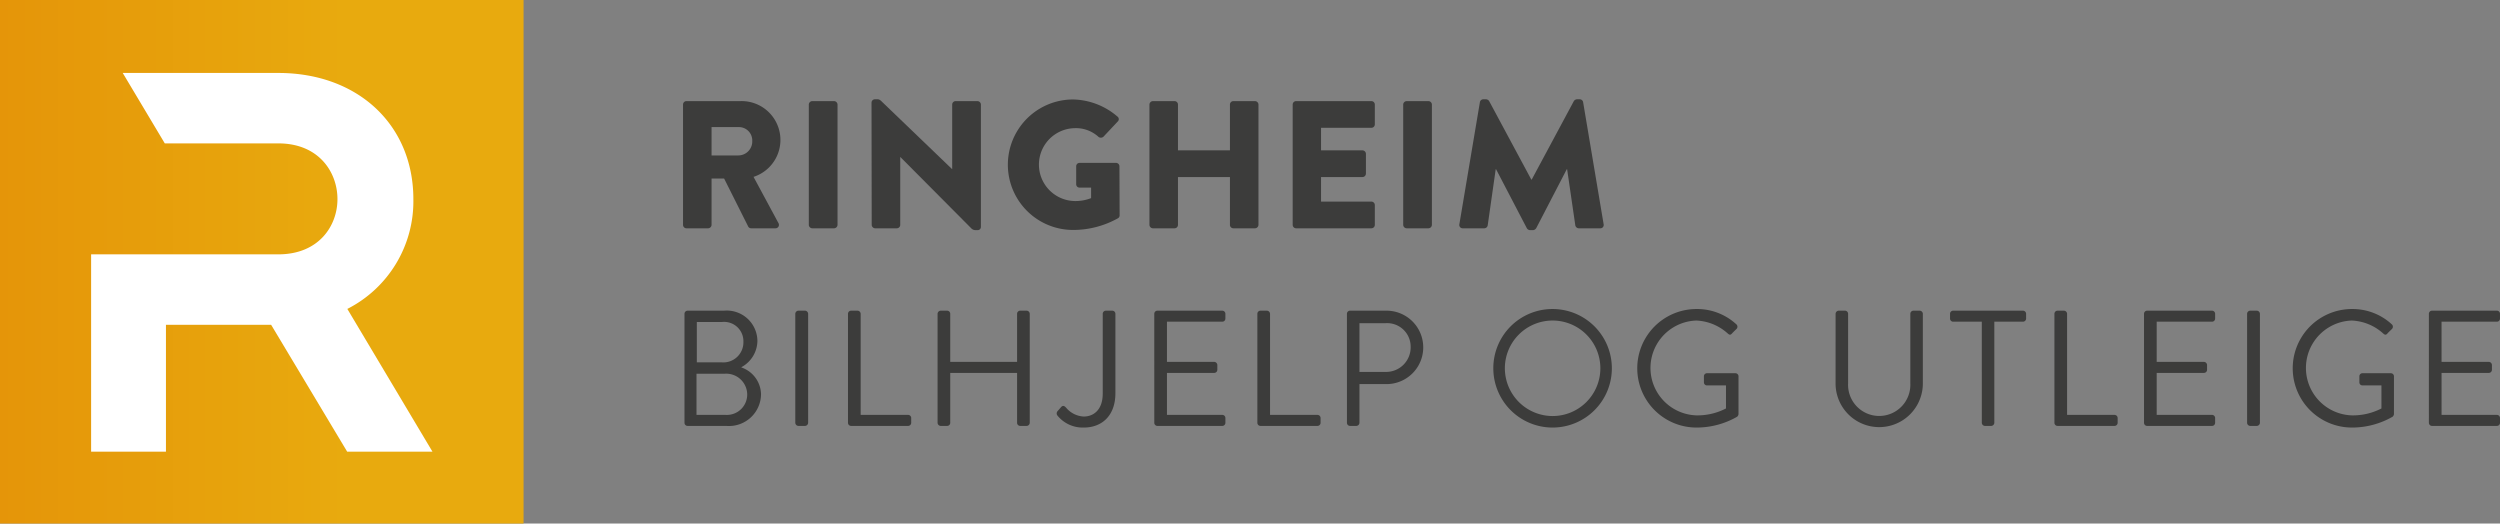 <svg id="Layer_1" data-name="Layer 1" xmlns="http://www.w3.org/2000/svg" xmlns:xlink="http://www.w3.org/1999/xlink" viewBox="0 0 292.407 61.238"><rect x="0" y="0" width="292.407" height="61.238" fill="#808080" stroke="none"/><defs><style>.cls-1{fill:#3c3c3b;}.cls-2{fill:url(#linear-gradient);}.cls-3{fill:#fff;}</style><linearGradient id="linear-gradient" x1="2090.277" y1="30.619" x2="2151.515" y2="30.619" gradientTransform="translate(-2090.277)" gradientUnits="userSpaceOnUse"><stop offset="0" stop-color="#e59509"/><stop offset="0.659" stop-color="#e8aa0e"/></linearGradient></defs><path class="cls-1" d="M79.889,12.229a.404.404,0,0,1,.404-.404h6.355a4.542,4.542,0,0,1,1.488,8.863l2.91,5.399a.402.402,0,0,1-.361.616H87.86A.392.392,0,0,1,87.52,26.513l-2.826-5.633H83.227v5.42a.418.418,0,0,1-.404.404H80.293a.404.404,0,0,1-.404-.404Zm6.482,5.951a1.635,1.635,0,0,0,1.615-1.7,1.562,1.562,0,0,0-1.615-1.615H83.227v3.315Z"/><path class="cls-1" d="M94.6,12.229a.418.418,0,0,1,.404-.404h2.551a.418.418,0,0,1,.404.404V26.3a.418.418,0,0,1-.404.404H95.004a.418.418,0,0,1-.404-.404Z"/><path class="cls-1" d="M101.936,11.995a.4.4,0,0,1,.402-.383h.32c.211,0,.361.149.531.319l8.162,7.843h.021V12.229a.403.403,0,0,1,.402-.404h2.551a.418.418,0,0,1,.404.404V26.534a.374.374,0,0,1-.404.383h-.213a.685.685,0,0,1-.531-.234L105.315,18.372h-.021v7.928a.404.404,0,0,1-.404.404h-2.529a.418.418,0,0,1-.404-.404Z"/><path class="cls-1" d="M125.512,11.634a8.206,8.206,0,0,1,5.186,1.998.373.373,0,0,1,.043.574L129.061,15.991a.452.452,0,0,1-.574.021,3.904,3.904,0,0,0-2.783-1.021,4.262,4.262,0,0,0,.02,8.523,5.025,5.025,0,0,0,1.893-.34V21.943h-1.34a.386.386,0,0,1-.402-.383V19.456a.391.391,0,0,1,.402-.404h4.273a.4.4,0,0,1,.383.404l.021,5.718a.381.381,0,0,1-.17.34,10.739,10.739,0,0,1-5.271,1.382,7.631,7.631,0,1,1,0-15.262Z"/><path class="cls-1" d="M134.442,12.229a.418.418,0,0,1,.404-.404h2.529a.404.404,0,0,1,.404.404v5.356h6.078V12.229a.404.404,0,0,1,.404-.404h2.529a.418.418,0,0,1,.404.404V26.3a.418.418,0,0,1-.404.404h-2.529a.404.404,0,0,1-.404-.404V20.71h-6.078v5.59a.404.404,0,0,1-.404.404h-2.529a.418.418,0,0,1-.404-.404Z"/><path class="cls-1" d="M151.196,12.229a.404.404,0,0,1,.404-.404h8.799a.404.404,0,0,1,.404.404v2.316a.404.404,0,0,1-.404.404h-5.887v2.636h4.846a.418.418,0,0,1,.404.403v2.317a.404.404,0,0,1-.404.403h-4.846V23.579h5.887a.404.404,0,0,1,.404.404v2.316a.404.404,0,0,1-.404.404h-8.799a.404.404,0,0,1-.404-.404Z"/><path class="cls-1" d="M164.122,12.229a.418.418,0,0,1,.404-.404h2.551a.417.417,0,0,1,.402.404V26.3a.417.417,0,0,1-.402.404h-2.551a.418.418,0,0,1-.404-.404Z"/><path class="cls-1" d="M173.092,11.953a.408.408,0,0,1,.383-.341h.34a.468.468,0,0,1,.361.213l4.932,9.183h.043l4.93-9.183a.471.471,0,0,1,.363-.213h.34a.407.407,0,0,1,.383.341l2.4,14.283a.389.389,0,0,1-.402.468h-2.51a.429.429,0,0,1-.402-.34l-.957-6.568h-.043l-3.57,6.887a.5.5,0,0,1-.361.234H178.938a.461.461,0,0,1-.361-.234l-3.592-6.887h-.043l-.936,6.568a.414.414,0,0,1-.404.34H171.094a.391.391,0,0,1-.404-.468Z"/><path class="cls-1" d="M86.721,42.98a3.383,3.383,0,0,1,2.291,3.119,3.751,3.751,0,0,1-4.062,3.717h-4.525a.365.365,0,0,1-.365-.366V36.703a.365.365,0,0,1,.365-.366h4.256a3.586,3.586,0,0,1,3.908,3.543,3.547,3.547,0,0,1-1.867,3.062ZM84.854,48.526A2.382,2.382,0,0,0,87.395,46.081a2.455,2.455,0,0,0-2.619-2.369h-3.312v4.814Zm-.424-6.143a2.347,2.347,0,0,0,2.521-2.407,2.256,2.256,0,0,0-2.521-2.312H81.502v4.719Z"/><path class="cls-1" d="M93.02,36.703a.379.379,0,0,1,.367-.366h.77a.377.377,0,0,1,.365.366V49.45a.377.377,0,0,1-.365.366h-.77A.379.379,0,0,1,93.02,49.45Z"/><path class="cls-1" d="M99.184,36.703a.365.365,0,0,1,.365-.366h.752a.379.379,0,0,1,.365.366V48.526h5.545a.366.366,0,0,1,.367.366v.558a.366.366,0,0,1-.367.366H99.549a.365.365,0,0,1-.365-.366Z"/><path class="cls-1" d="M109.661,36.703a.379.379,0,0,1,.367-.366h.75a.364.364,0,0,1,.365.366V42.325h7.818V36.703a.366.366,0,0,1,.367-.366h.75a.377.377,0,0,1,.365.366V49.45a.377.377,0,0,1-.365.366h-.75a.366.366,0,0,1-.367-.366v-5.834H111.143v5.834a.364.364,0,0,1-.365.366h-.75a.379.379,0,0,1-.367-.366Z"/><path class="cls-1" d="M123.684,48.102l.385-.442c.27-.328.461-.154.654.058a2.861,2.861,0,0,0,2.041,1.001c1.021,0,2.215-.654,2.215-2.696V36.703a.365.365,0,0,1,.365-.366h.752a.365.365,0,0,1,.365.366v9.281c0,2.677-1.617,4.024-3.697,4.024a3.808,3.808,0,0,1-3.1-1.425A.4.4,0,0,1,123.684,48.102Z"/><path class="cls-1" d="M135.008,36.703a.365.365,0,0,1,.365-.366h7.588a.365.365,0,0,1,.365.366v.558a.365.365,0,0,1-.365.366h-6.471V42.325H142.018a.379.379,0,0,1,.365.366v.559a.366.366,0,0,1-.365.366h-5.527v4.91h6.471a.365.365,0,0,1,.365.366v.558a.365.365,0,0,1-.365.366h-7.588a.365.365,0,0,1-.365-.366Z"/><path class="cls-1" d="M147.065,36.703a.365.365,0,0,1,.365-.366h.752a.379.379,0,0,1,.365.366V48.526h5.545a.366.366,0,0,1,.367.366v.558a.366.366,0,0,1-.367.366h-6.662a.365.365,0,0,1-.365-.366Z"/><path class="cls-1" d="M157.541,36.703a.366.366,0,0,1,.367-.366h4.254a4.294,4.294,0,1,1,.02,8.588h-3.176V49.45a.379.379,0,0,1-.367.366h-.73a.366.366,0,0,1-.367-.366Zm4.525,6.797a2.87,2.87,0,0,0,2.928-2.946,2.747,2.747,0,0,0-2.928-2.753h-3.061V43.5Z"/><path class="cls-1" d="M181.577,36.144a6.932,6.932,0,1,1-6.914,6.951A6.919,6.919,0,0,1,181.577,36.144Zm0,12.517a5.585,5.585,0,1,0-5.564-5.565A5.596,5.596,0,0,0,181.577,48.661Z"/><path class="cls-1" d="M198.43,36.144a6.776,6.776,0,0,1,4.66,1.791.372.372,0,0,1,.018.539c-.172.173-.385.365-.539.539-.172.192-.287.173-.5-.02a5.852,5.852,0,0,0-3.658-1.502,5.549,5.549,0,0,0,0,11.092,7.245,7.245,0,0,0,3.465-.809V45.079h-2.213a.351.351,0,0,1-.367-.347v-.712a.355.355,0,0,1,.367-.366h3.33a.362.362,0,0,1,.348.366v4.409a.48.48,0,0,1-.154.309,9.51,9.51,0,0,1-4.756,1.27,6.932,6.932,0,1,1,0-13.864Z"/><path class="cls-1" d="M214.696,36.703a.379.379,0,0,1,.367-.366h.73a.366.366,0,0,1,.367.366v8.106a3.643,3.643,0,1,0,7.277.039V36.703a.366.366,0,0,1,.367-.366h.73a.379.379,0,0,1,.367.366v8.222a5.104,5.104,0,0,1-10.207,0Z"/><path class="cls-1" d="M231.797,37.627h-3.35a.364.364,0,0,1-.365-.366V36.703a.364.364,0,0,1,.365-.366h8.164a.366.366,0,0,1,.367.366v.558a.366.366,0,0,1-.367.366H233.262V49.45a.379.379,0,0,1-.367.366h-.73a.379.379,0,0,1-.367-.366Z"/><path class="cls-1" d="M240.291,36.703a.366.366,0,0,1,.367-.366h.75a.377.377,0,0,1,.365.366V48.526h5.547a.365.365,0,0,1,.365.366v.558a.365.365,0,0,1-.365.366H240.659a.366.366,0,0,1-.367-.366Z"/><path class="cls-1" d="M250.77,36.703a.365.365,0,0,1,.365-.366H258.723a.365.365,0,0,1,.365.366v.558a.365.365,0,0,1-.365.366h-6.471V42.325h5.527a.379.379,0,0,1,.365.366v.559a.366.366,0,0,1-.365.366h-5.527v4.91h6.471a.365.365,0,0,1,.365.366v.558a.365.365,0,0,1-.365.366h-7.588a.365.365,0,0,1-.365-.366Z"/><path class="cls-1" d="M262.826,36.703a.377.377,0,0,1,.365-.366h.77a.379.379,0,0,1,.367.366V49.45a.379.379,0,0,1-.367.366h-.77a.377.377,0,0,1-.365-.366Z"/><path class="cls-1" d="M275.094,36.144a6.776,6.776,0,0,1,4.66,1.791.372.372,0,0,1,.018.539c-.172.173-.385.365-.539.539-.172.192-.287.173-.5-.02a5.852,5.852,0,0,0-3.658-1.502,5.549,5.549,0,0,0,0,11.092,7.245,7.245,0,0,0,3.465-.809V45.079h-2.213a.351.351,0,0,1-.367-.347v-.712a.355.355,0,0,1,.367-.366h3.33a.362.362,0,0,1,.348.366v4.409a.48.48,0,0,1-.154.309,9.51,9.51,0,0,1-4.756,1.27,6.932,6.932,0,1,1,0-13.864Z"/><path class="cls-1" d="M284.088,36.703a.366.366,0,0,1,.367-.366h7.586a.364.364,0,0,1,.365.366v.558a.364.364,0,0,1-.365.366h-6.471V42.325H291.098a.378.378,0,0,1,.365.366v.559a.365.365,0,0,1-.365.366h-5.527v4.91h6.471a.364.364,0,0,1,.365.366v.558a.364.364,0,0,1-.365.366h-7.586a.366.366,0,0,1-.367-.366Z"/><rect class="cls-2" width="61.238" height="61.238"/><path class="cls-3" d="M40.625,36.132a14.112,14.112,0,0,0,7.723-12.841c0-8.69-6.493-14.758-15.792-14.758H14.354l4.92,8.239H32.556c4.751,0,6.914,3.379,6.914,6.519,0,3.11-2.163,6.458-6.914,6.458H10.657v23.076h8.753V37.988H31.712l8.893,14.838h9.976Z"/></svg>